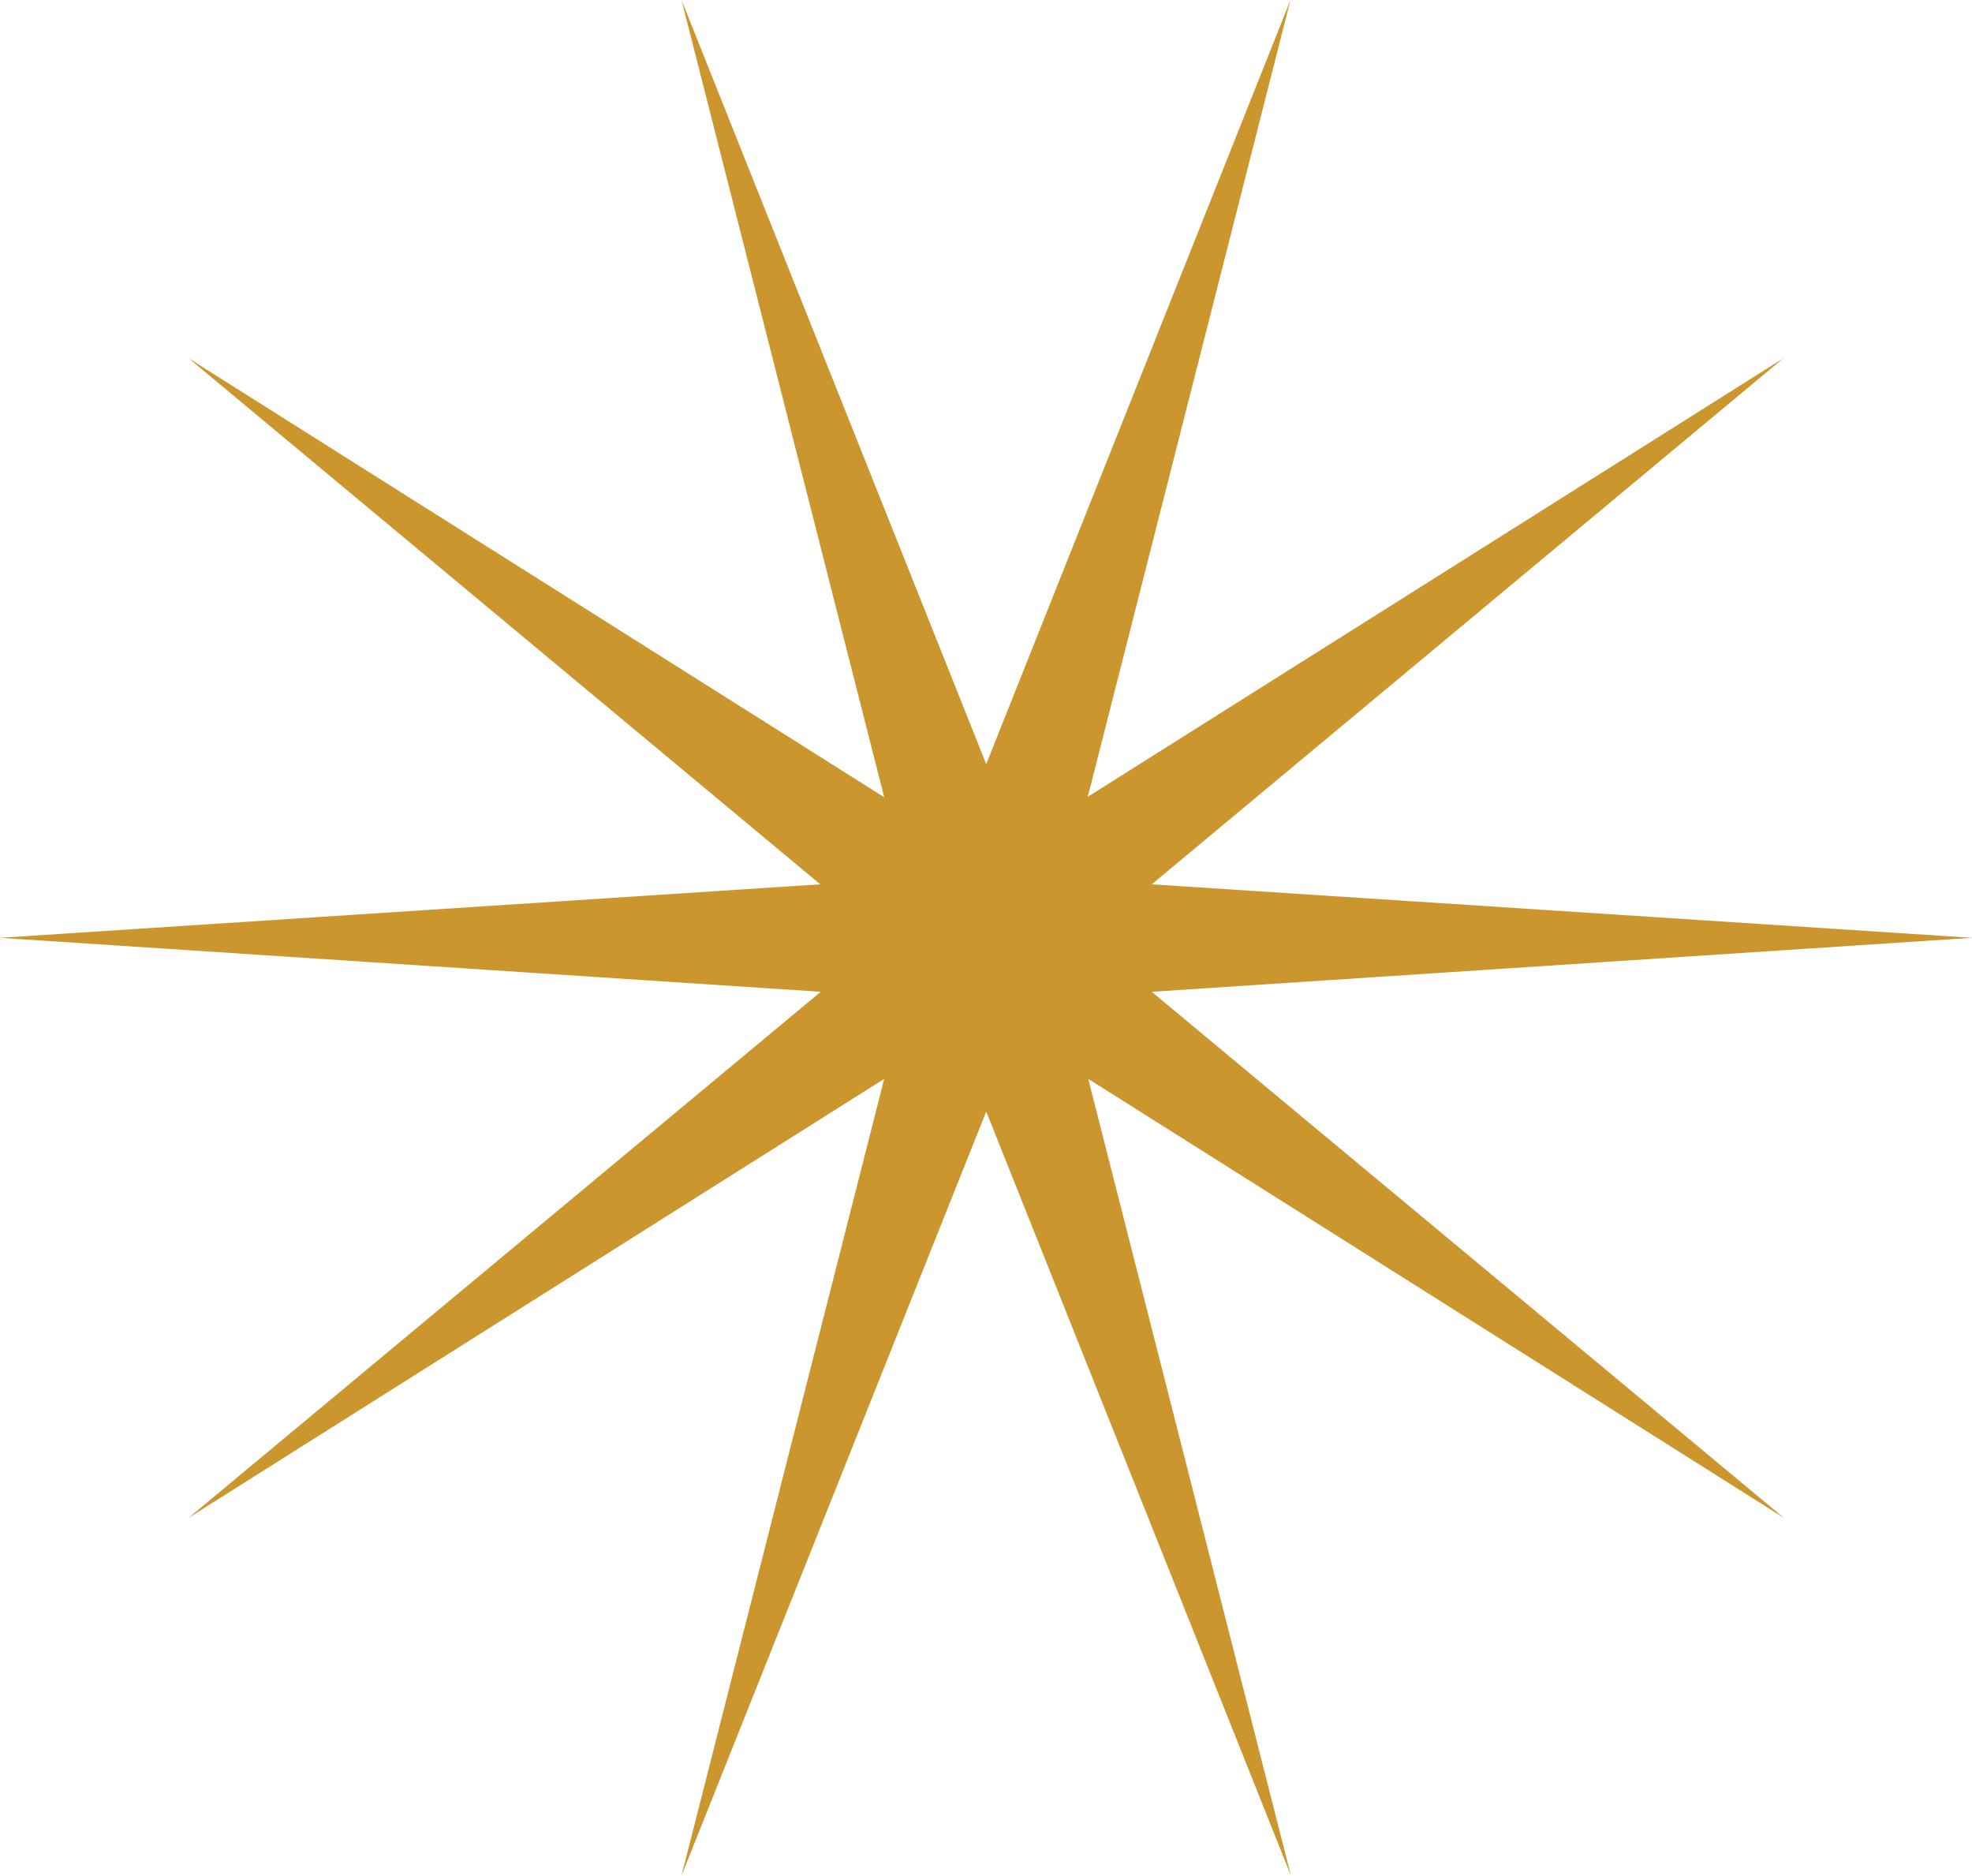 <?xml version="1.0" encoding="UTF-8" standalone="no"?><svg xmlns="http://www.w3.org/2000/svg" xmlns:xlink="http://www.w3.org/1999/xlink" fill="#000000" height="413.6" preserveAspectRatio="xMidYMid meet" version="1" viewBox="0.0 0.0 434.9 413.6" width="434.9" zoomAndPan="magnify"><g id="change1_1"><path d="M434.9,206.8L254,218.7l139.4,116l-153.4-96.8l44.7,175.7l-67.2-168.5l-67.2,168.5l44.7-175.7L41.6,334.7 l139.4-116L0,206.8L180.9,195L41.6,79l153.4,96.8L150.3,0l67.2,168.5L284.6,0l-44.7,175.7L393.3,79L254,195L434.9,206.8z" fill="#cb962e"/></g></svg>